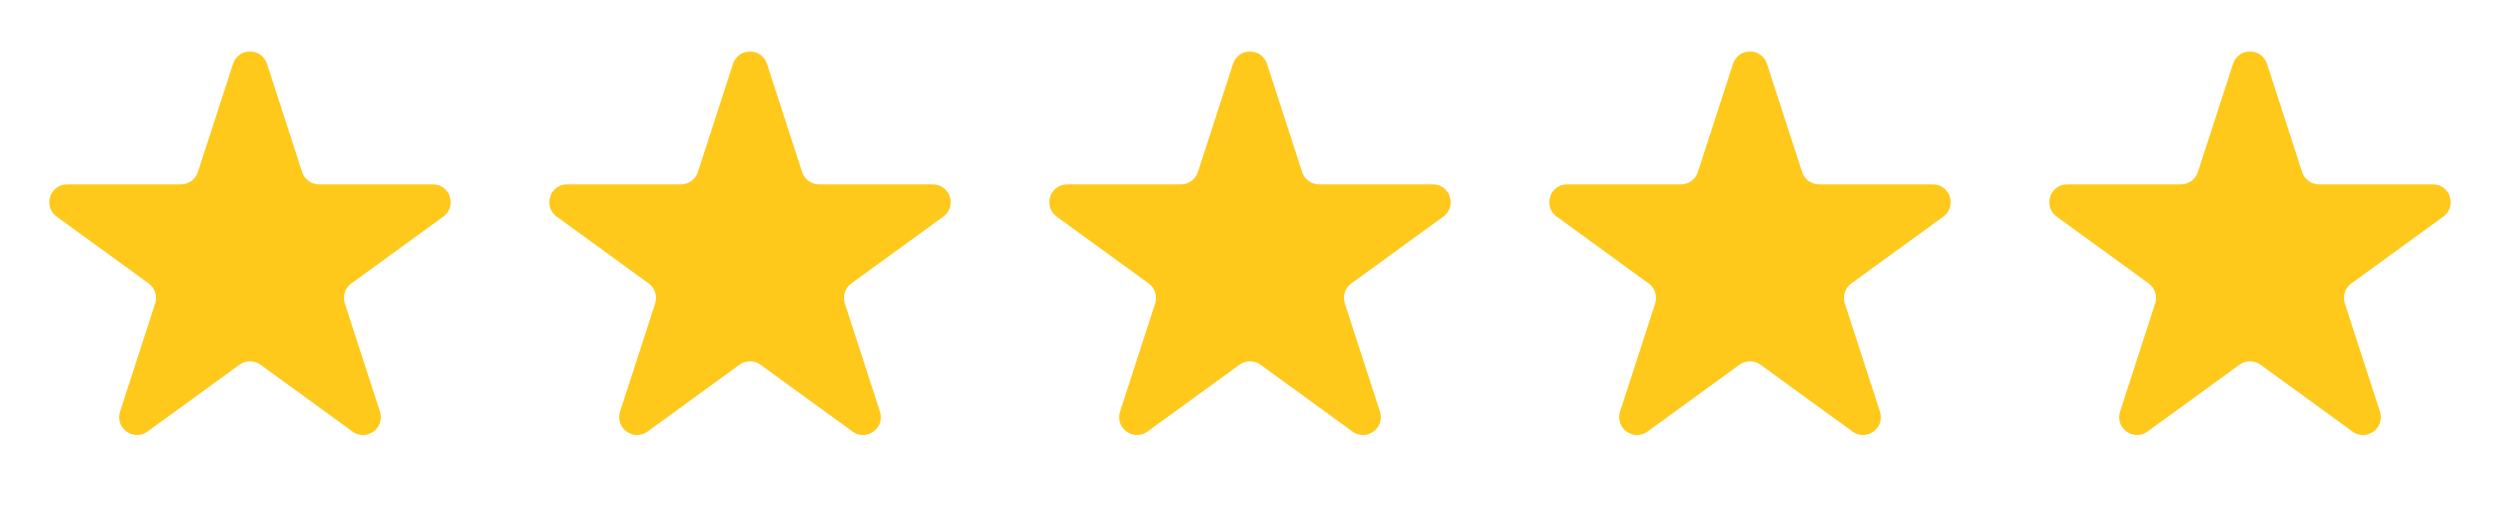 <svg width="150" height="31" viewBox="0 0 150 31" fill="none" xmlns="http://www.w3.org/2000/svg">
<path d="M13.981 3.831C14.302 2.844 15.698 2.844 16.019 3.831L18.127 10.32C18.271 10.761 18.682 11.06 19.146 11.06H25.968C27.006 11.06 27.438 12.388 26.598 12.998L21.079 17.008C20.703 17.281 20.546 17.765 20.69 18.206L22.798 24.694C23.119 25.682 21.989 26.502 21.149 25.892L15.63 21.882C15.254 21.61 14.746 21.61 14.37 21.882L8.851 25.892C8.011 26.502 6.881 25.682 7.202 24.694L9.31 18.206C9.454 17.765 9.297 17.281 8.921 17.008L3.402 12.998C2.562 12.388 2.994 11.06 4.032 11.06H10.854C11.318 11.06 11.729 10.761 11.873 10.32L13.981 3.831Z" fill="#FFC91C"/>
<path d="M43.981 3.831C44.302 2.844 45.698 2.844 46.019 3.831L48.127 10.32C48.271 10.761 48.682 11.06 49.146 11.06H55.968C57.006 11.06 57.438 12.388 56.598 12.998L51.079 17.008C50.703 17.281 50.546 17.765 50.69 18.206L52.798 24.694C53.118 25.682 51.989 26.502 51.149 25.892L45.63 21.882C45.254 21.61 44.746 21.61 44.37 21.882L38.851 25.892C38.011 26.502 36.882 25.682 37.202 24.694L39.31 18.206C39.454 17.765 39.297 17.281 38.921 17.008L33.402 12.998C32.562 12.388 32.994 11.06 34.032 11.06H40.854C41.318 11.06 41.729 10.761 41.873 10.32L43.981 3.831Z" fill="#FFC91C"/>
<path d="M73.981 3.831C74.302 2.844 75.698 2.844 76.019 3.831L78.127 10.32C78.271 10.761 78.682 11.06 79.146 11.06H85.968C87.006 11.06 87.438 12.388 86.598 12.998L81.079 17.008C80.703 17.281 80.546 17.765 80.69 18.206L82.798 24.694C83.118 25.682 81.989 26.502 81.149 25.892L75.63 21.882C75.254 21.61 74.746 21.61 74.37 21.882L68.851 25.892C68.011 26.502 66.882 25.682 67.202 24.694L69.31 18.206C69.454 17.765 69.297 17.281 68.921 17.008L63.402 12.998C62.562 12.388 62.994 11.06 64.032 11.06H70.854C71.318 11.06 71.729 10.761 71.873 10.32L73.981 3.831Z" fill="#FFC91C"/>
<path d="M103.981 3.831C104.302 2.844 105.698 2.844 106.019 3.831L108.127 10.32C108.271 10.761 108.682 11.06 109.146 11.06H115.968C117.006 11.06 117.438 12.388 116.598 12.998L111.079 17.008C110.703 17.281 110.546 17.765 110.69 18.206L112.798 24.694C113.119 25.682 111.989 26.502 111.149 25.892L105.63 21.882C105.254 21.61 104.746 21.61 104.37 21.882L98.851 25.892C98.011 26.502 96.882 25.682 97.202 24.694L99.31 18.206C99.454 17.765 99.297 17.281 98.921 17.008L93.402 12.998C92.562 12.388 92.994 11.06 94.032 11.06H100.854C101.318 11.06 101.729 10.761 101.873 10.32L103.981 3.831Z" fill="#FFC91C"/>
<path d="M133.981 3.831C134.302 2.844 135.698 2.844 136.019 3.831L138.127 10.32C138.271 10.761 138.682 11.06 139.146 11.06H145.968C147.006 11.06 147.438 12.388 146.598 12.998L141.079 17.008C140.703 17.281 140.546 17.765 140.69 18.206L142.798 24.694C143.119 25.682 141.989 26.502 141.149 25.892L135.63 21.882C135.254 21.61 134.746 21.61 134.37 21.882L128.851 25.892C128.011 26.502 126.881 25.682 127.202 24.694L129.31 18.206C129.454 17.765 129.297 17.281 128.921 17.008L123.402 12.998C122.562 12.388 122.994 11.06 124.032 11.06H130.854C131.318 11.06 131.729 10.761 131.873 10.32L133.981 3.831Z" fill="#FFC91C"/>
</svg>

